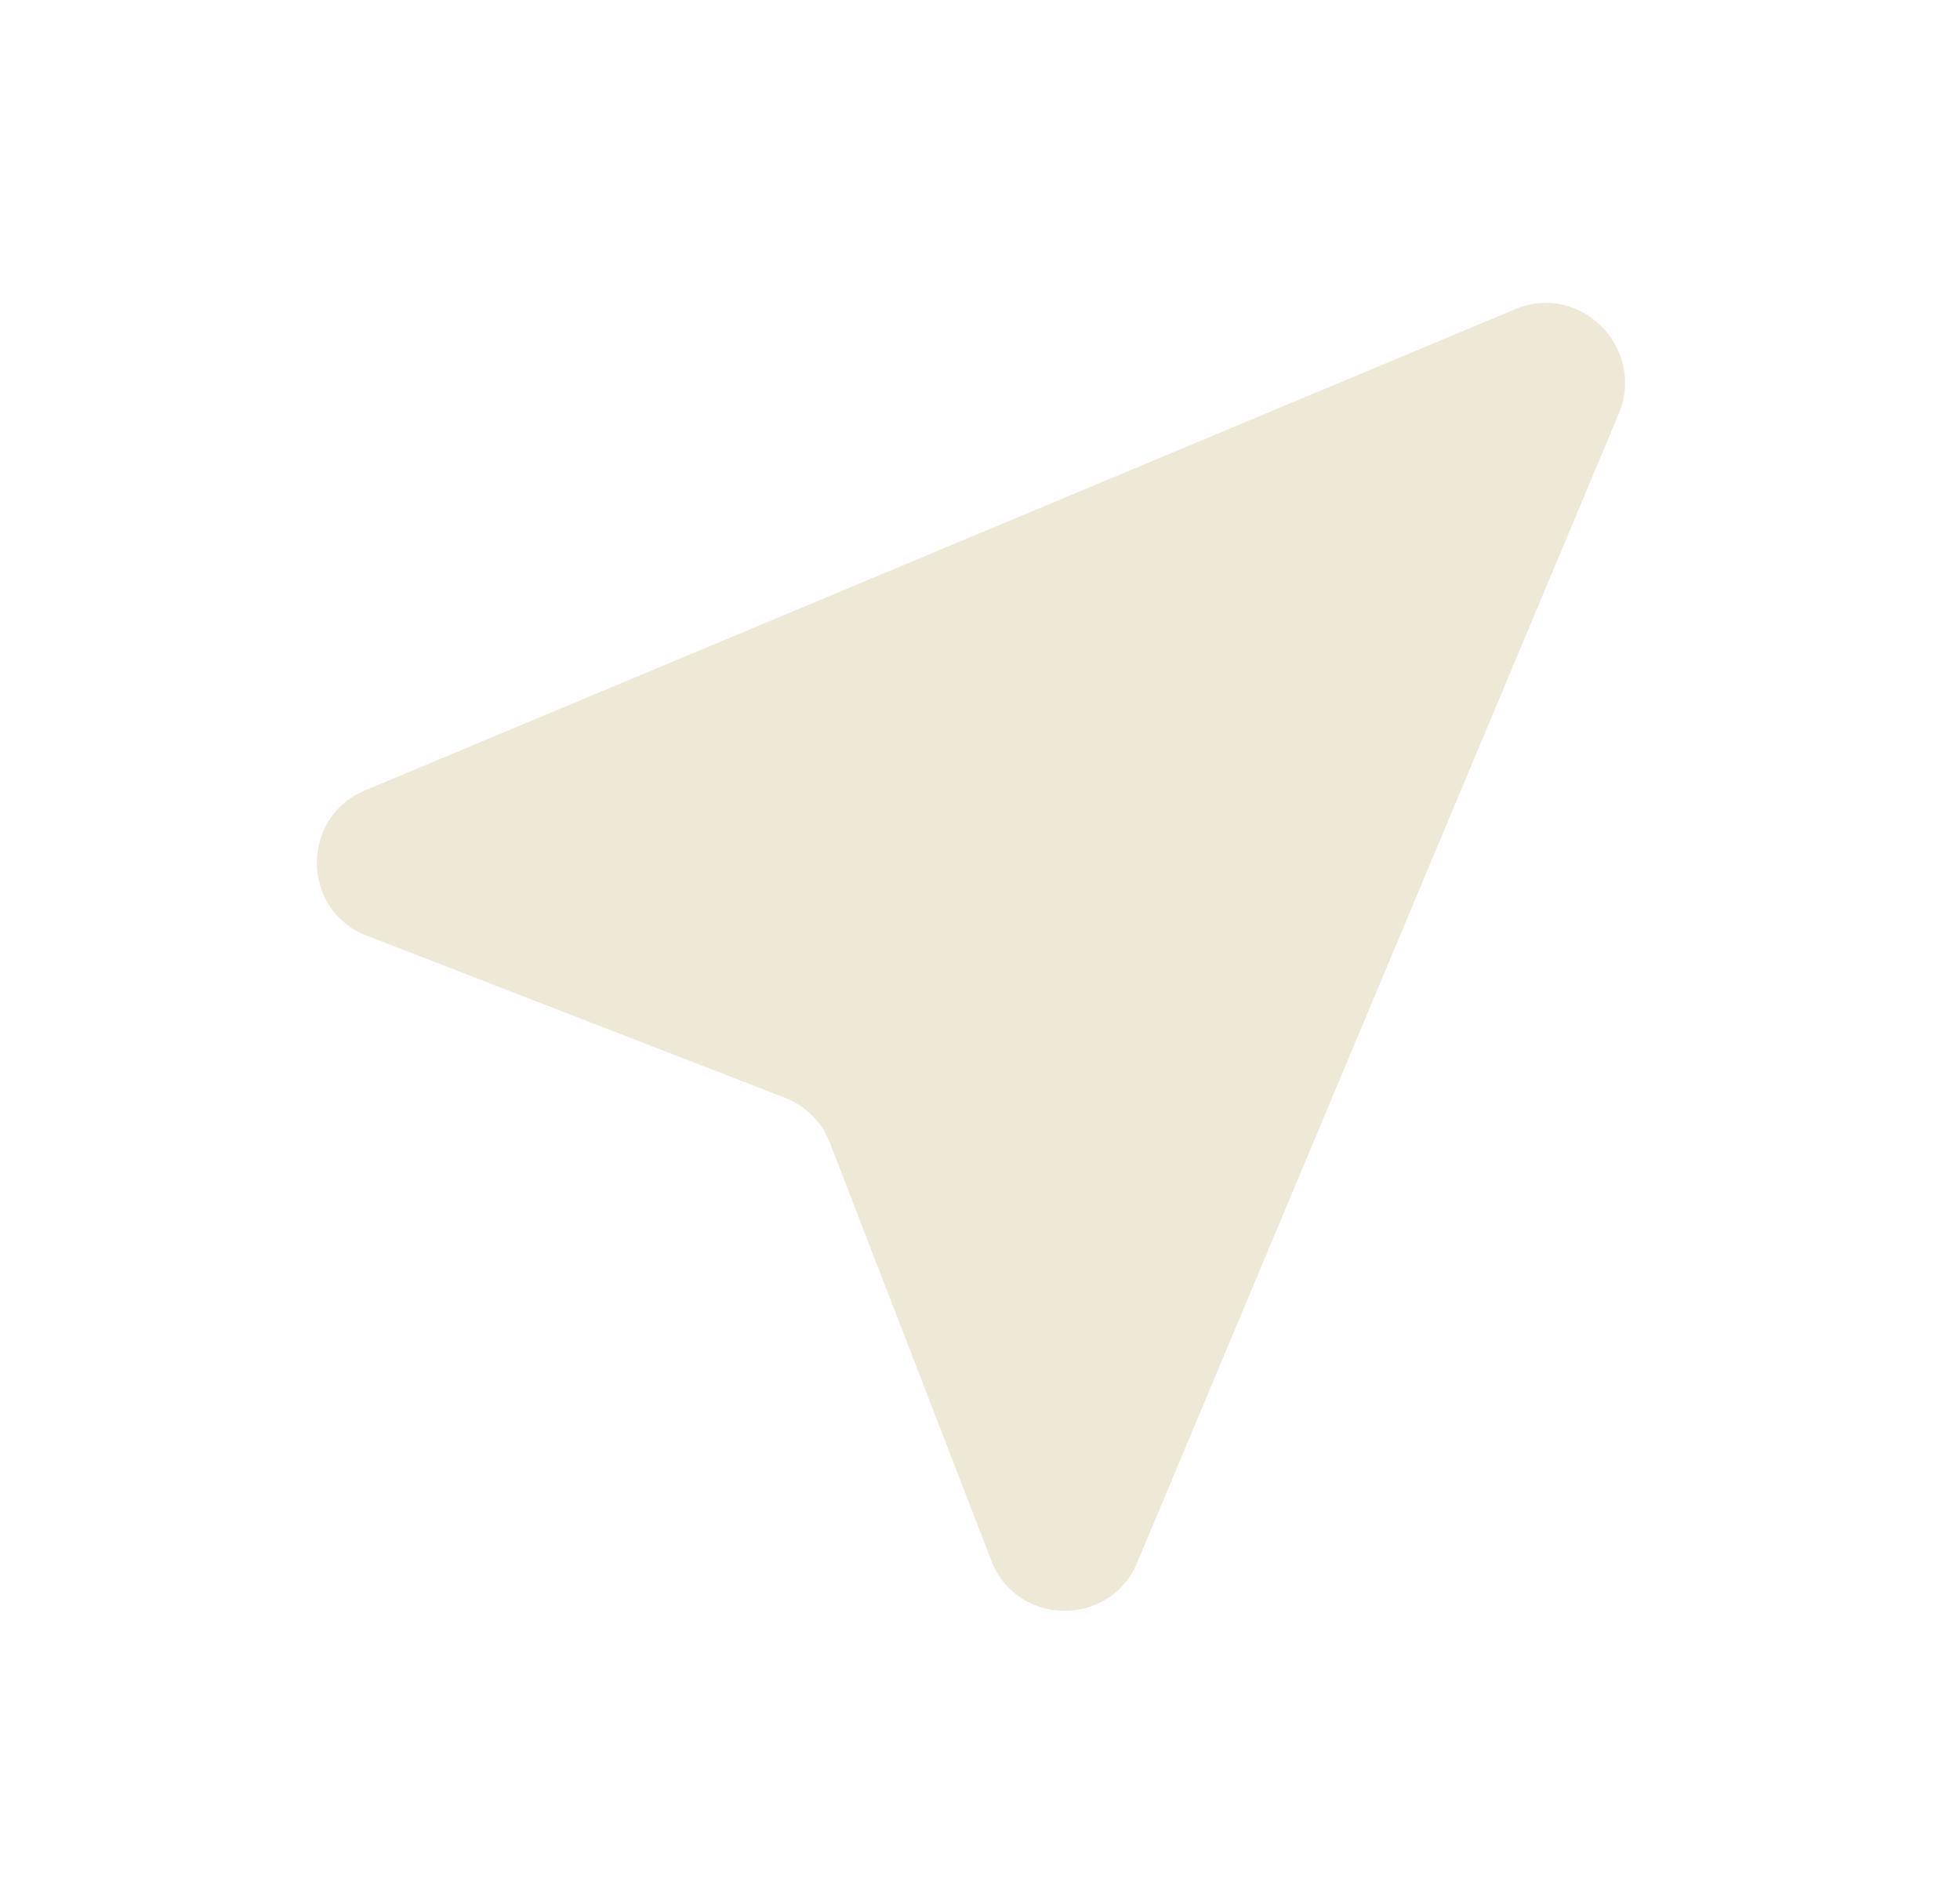 <?xml version="1.0" encoding="UTF-8"?> <svg xmlns="http://www.w3.org/2000/svg" width="25" height="24" viewBox="0 0 25 24" fill="none"><path d="M19.334 3.94L4.654 10.08C3.824 10.43 3.844 11.61 4.674 11.93L10.014 14C10.274 14.1 10.484 14.31 10.584 14.57L12.644 19.9C12.964 20.74 14.154 20.76 14.504 19.93L20.654 5.26C20.984 4.43 20.154 3.6 19.334 3.94Z" fill="#EEE8D7"></path></svg> 